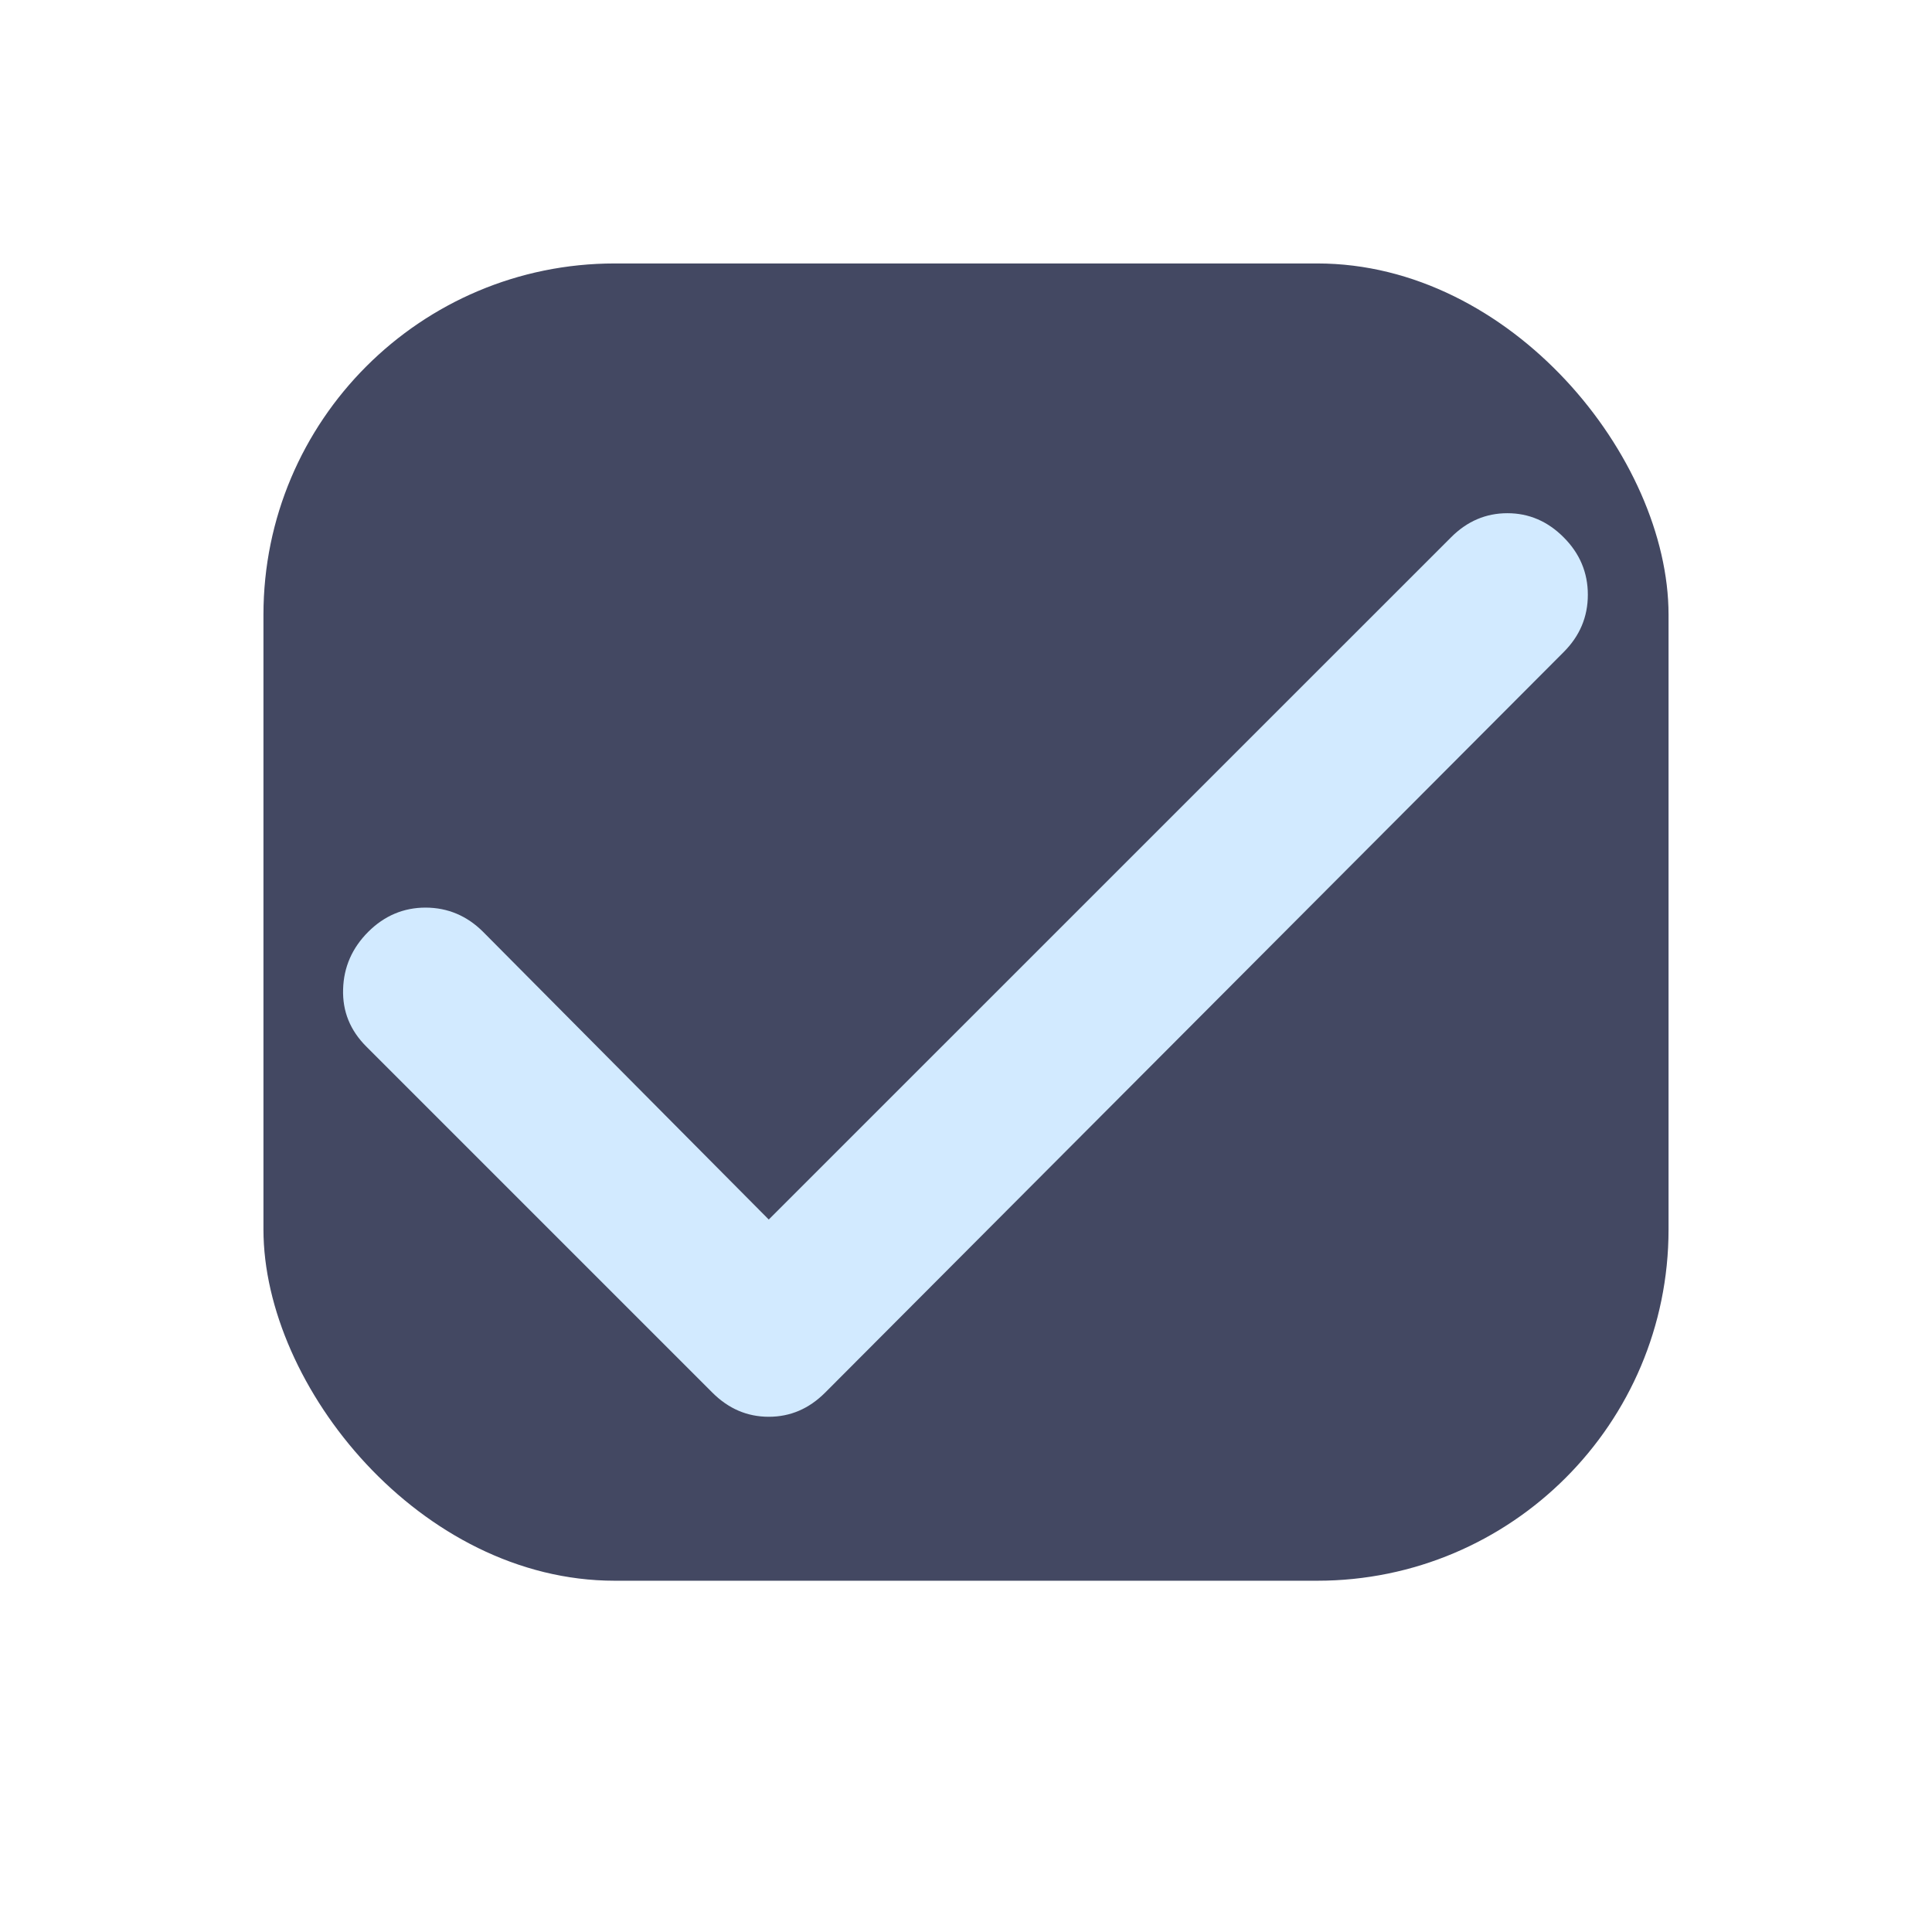 <svg width="22" height="22" viewBox="0 0 22 22" fill="none" xmlns="http://www.w3.org/2000/svg">
<rect x="3" y="3" width="16" height="15" rx="4" fill="#434862"/>
<path d="M8.754 13.887L16.523 6.119C16.706 5.935 16.92 5.844 17.165 5.844C17.409 5.844 17.623 5.935 17.806 6.119C17.989 6.302 18.081 6.52 18.081 6.772C18.081 7.025 17.989 7.242 17.806 7.425L9.396 15.858C9.212 16.042 8.999 16.133 8.754 16.133C8.51 16.133 8.296 16.042 8.112 15.858L4.171 11.917C3.987 11.733 3.899 11.516 3.907 11.264C3.914 11.012 4.01 10.794 4.194 10.61C4.378 10.427 4.596 10.335 4.847 10.335C5.099 10.336 5.317 10.428 5.5 10.61L8.754 13.887Z" fill="#D2EAFF"/>
</svg>

